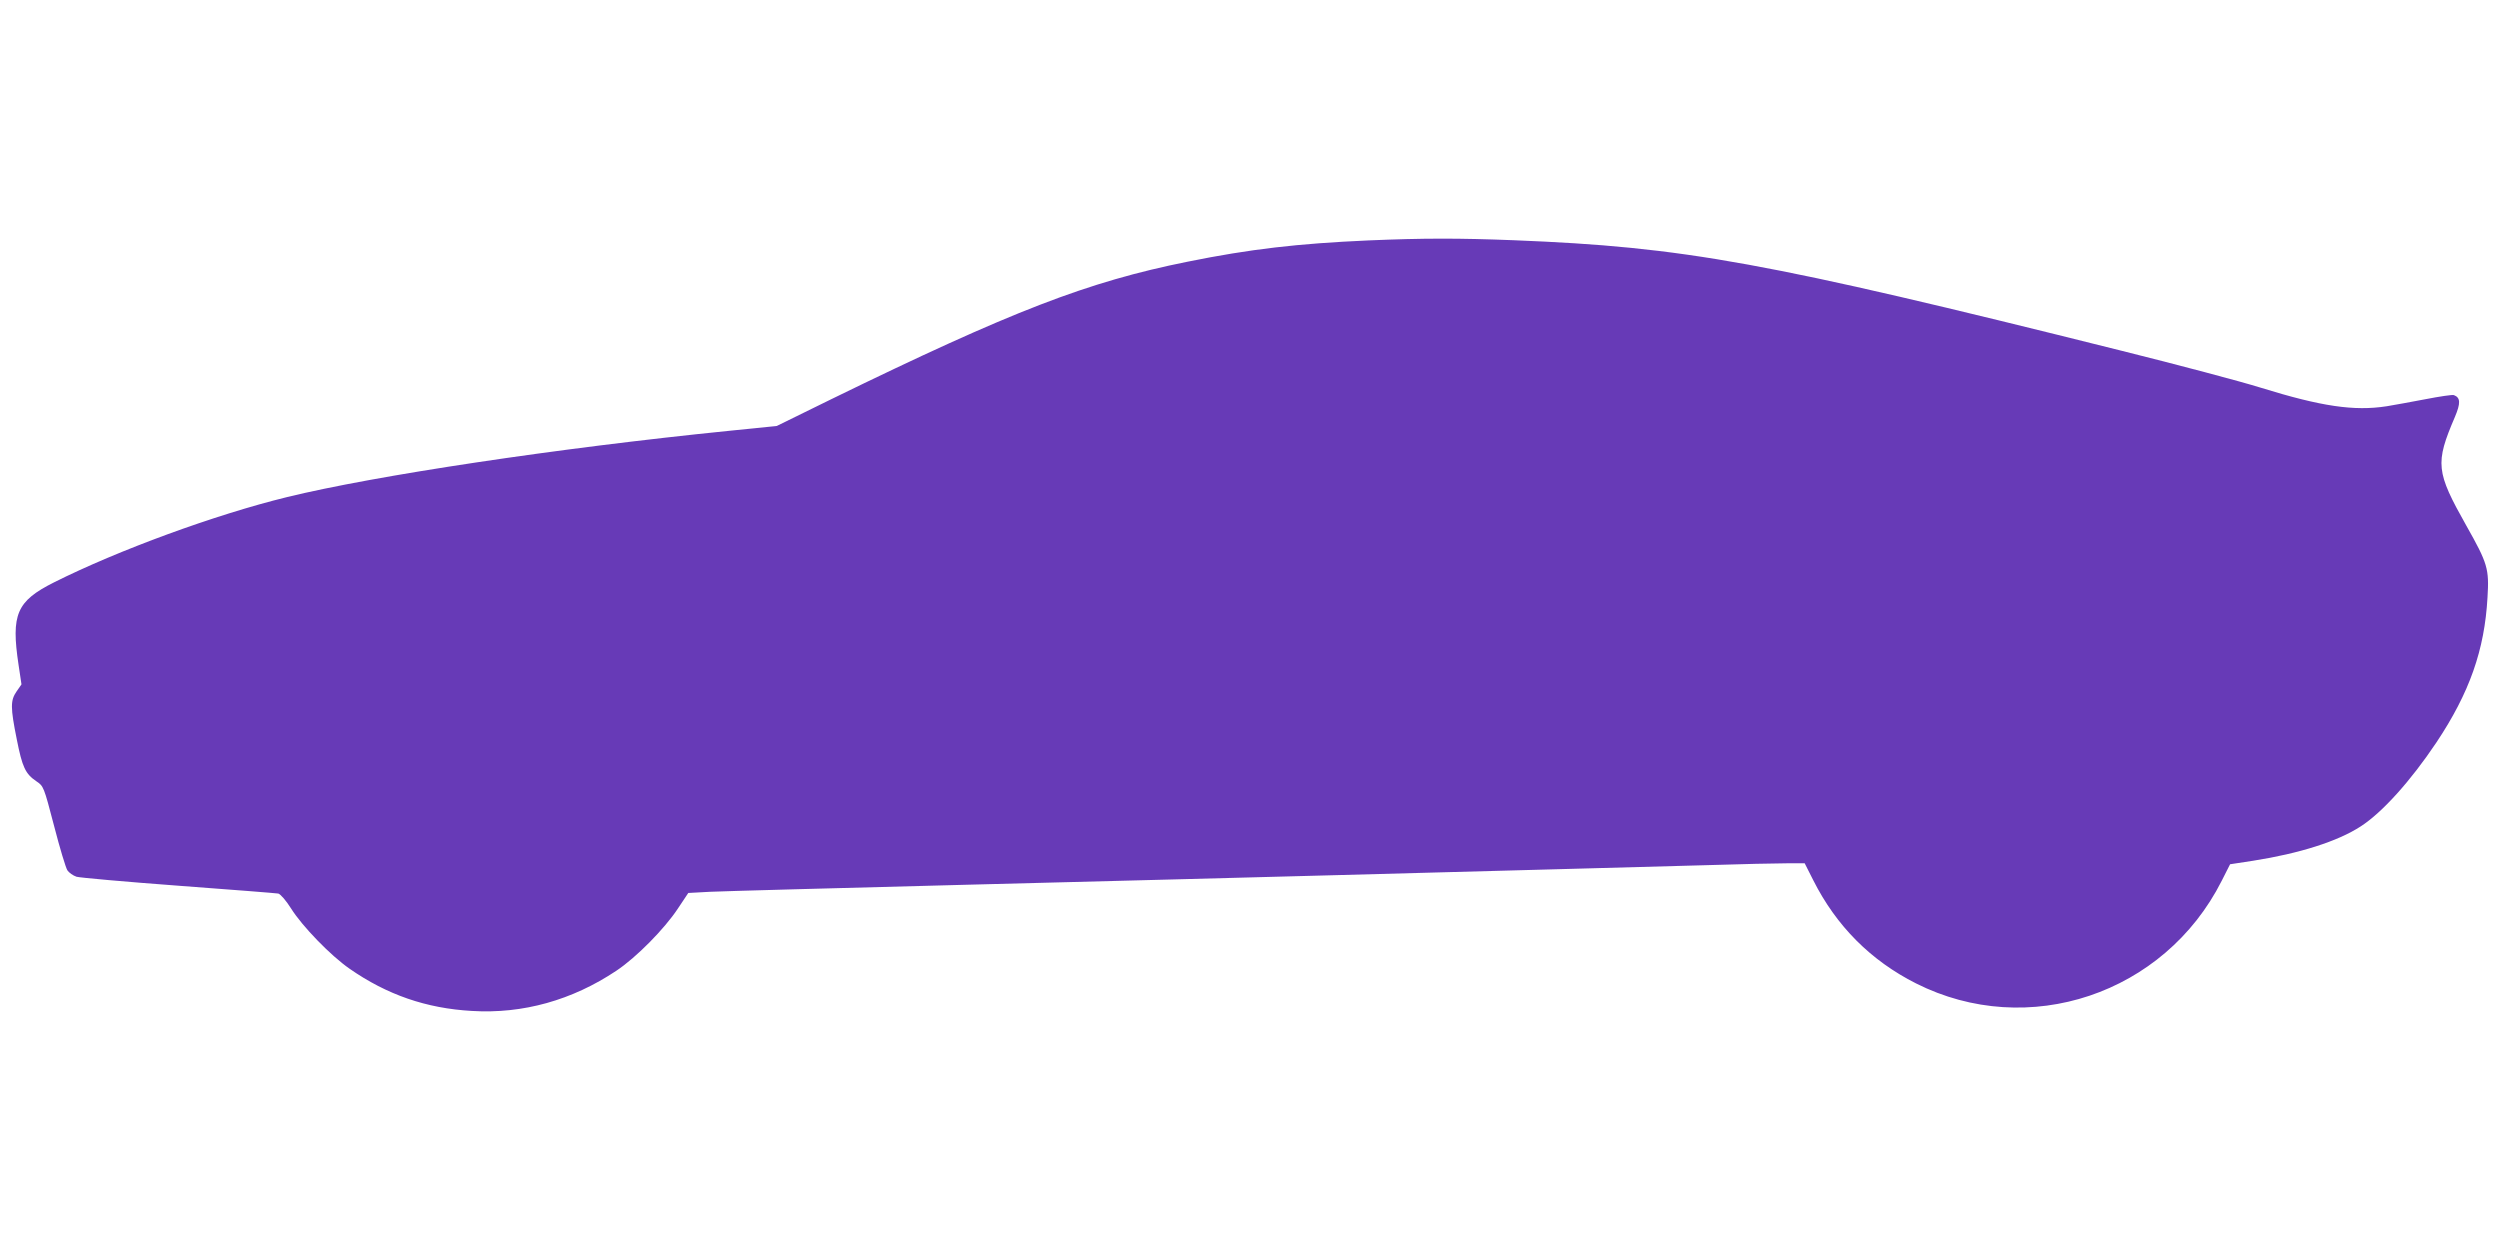 <?xml version="1.0" standalone="no"?>
<!DOCTYPE svg PUBLIC "-//W3C//DTD SVG 20010904//EN"
 "http://www.w3.org/TR/2001/REC-SVG-20010904/DTD/svg10.dtd">
<svg version="1.0" xmlns="http://www.w3.org/2000/svg"
 width="1280pt" height="640pt" viewBox="0 0 1280 640"
 preserveAspectRatio="xMidYMid meet">
<g transform="translate(0,640) scale(0.1,-0.1)"
fill="#673ab7" stroke="none">
<path d="M7005 5169 c-360 -16 -604 -44 -925 -109 -512 -103 -898 -252 -1824
-704 l-279 -137 -246 -25 c-881 -89 -1811 -229 -2261 -339 -368 -90 -865 -272
-1194 -437 -191 -96 -220 -163 -181 -422 l15 -100 -25 -36 c-32 -46 -32 -82 1
-246 28 -142 44 -176 100 -214 37 -25 38 -26 91 -229 29 -113 60 -215 68 -227
8 -12 29 -27 47 -33 18 -5 254 -26 523 -46 270 -20 499 -38 510 -40 11 -3 40
-36 65 -76 57 -91 202 -241 300 -309 191 -133 393 -203 626 -216 261 -16 514
55 740 206 102 68 245 213 314 317 l54 81 110 6 c61 3 651 19 1311 36 660 17
1526 39 1925 50 399 11 903 24 1120 30 217 6 548 15 735 20 187 6 379 10 427
10 l88 0 44 -87 c118 -234 294 -411 526 -528 573 -289 1272 -55 1565 525 l43
85 118 18 c236 37 433 99 551 176 110 71 255 232 387 429 170 255 247 474 262
743 9 147 1 174 -108 367 -156 277 -161 319 -59 557 30 71 29 99 -5 112 -8 3
-74 -7 -146 -21 -73 -14 -162 -30 -198 -36 -167 -26 -335 -1 -645 95 -99 31
-423 117 -720 191 -1817 454 -2227 529 -3104 564 -282 11 -464 11 -746 -1z"/>
</g>
</svg>
